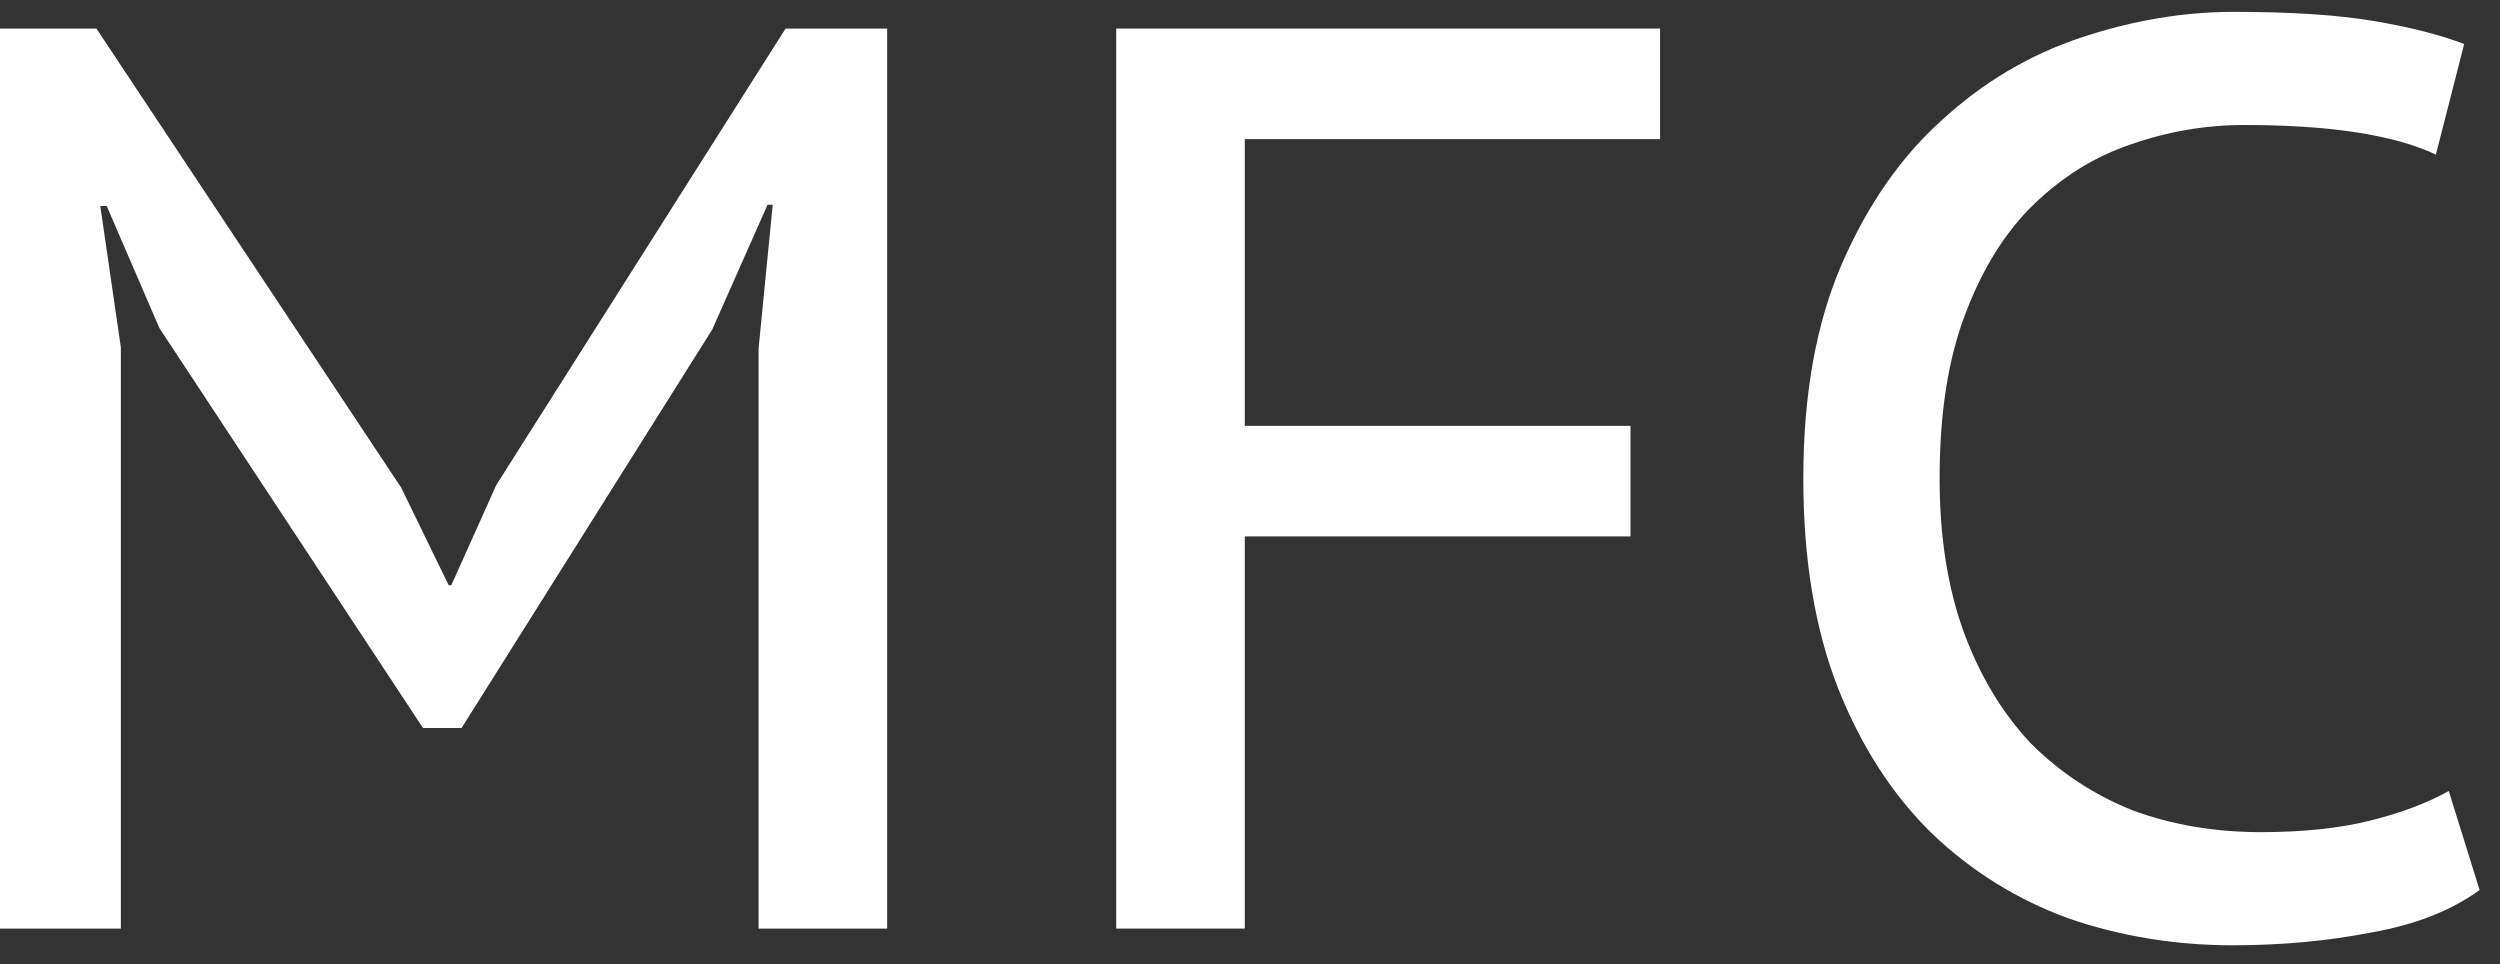 <svg width="70" height="27" viewBox="0 0 70 27" fill="none" xmlns="http://www.w3.org/2000/svg">
<rect x="0" y="0" width="70" height="27" fill="#333333" stroke="none"/>
<path d="M21.24 9.764L21.636 5.732H21.492L19.944 9.224L12.924 20.384H11.844L4.464 9.188L2.988 5.768H2.808L3.384 9.728V26H0V0.8H2.7L11.232 13.652L12.564 16.388H12.636L13.896 13.58L21.996 0.8H24.84V26H21.24V9.764Z" fill="white"/>
<path d="M31.254 0.8H46.482V3.896H34.854V11.924H45.654V15.02H34.854V26H31.254V0.8Z" fill="white"/>
<path d="M69.429 24.92C68.637 25.496 67.629 25.892 66.405 26.108C65.181 26.348 63.885 26.468 62.517 26.468C60.909 26.468 59.373 26.216 57.909 25.712C56.469 25.184 55.197 24.392 54.093 23.336C52.989 22.256 52.113 20.9 51.465 19.268C50.817 17.612 50.493 15.656 50.493 13.4C50.493 11.048 50.853 9.044 51.573 7.388C52.293 5.732 53.229 4.388 54.381 3.356C55.533 2.3 56.829 1.532 58.269 1.052C59.709 0.572 61.137 0.332 62.553 0.332C64.137 0.332 65.433 0.416 66.441 0.584C67.449 0.752 68.301 0.968 68.997 1.232L68.205 4.328C67.029 3.776 65.241 3.5 62.841 3.5C61.761 3.5 60.705 3.68 59.673 4.04C58.665 4.376 57.753 4.94 56.937 5.732C56.145 6.5 55.509 7.52 55.029 8.792C54.549 10.04 54.309 11.576 54.309 13.4C54.309 15.032 54.537 16.472 54.993 17.72C55.449 18.944 56.073 19.976 56.865 20.816C57.681 21.632 58.629 22.256 59.709 22.688C60.813 23.096 62.013 23.3 63.309 23.3C64.485 23.3 65.505 23.192 66.369 22.976C67.233 22.76 67.965 22.484 68.565 22.148L69.429 24.92Z" fill="white"/>
</svg>
